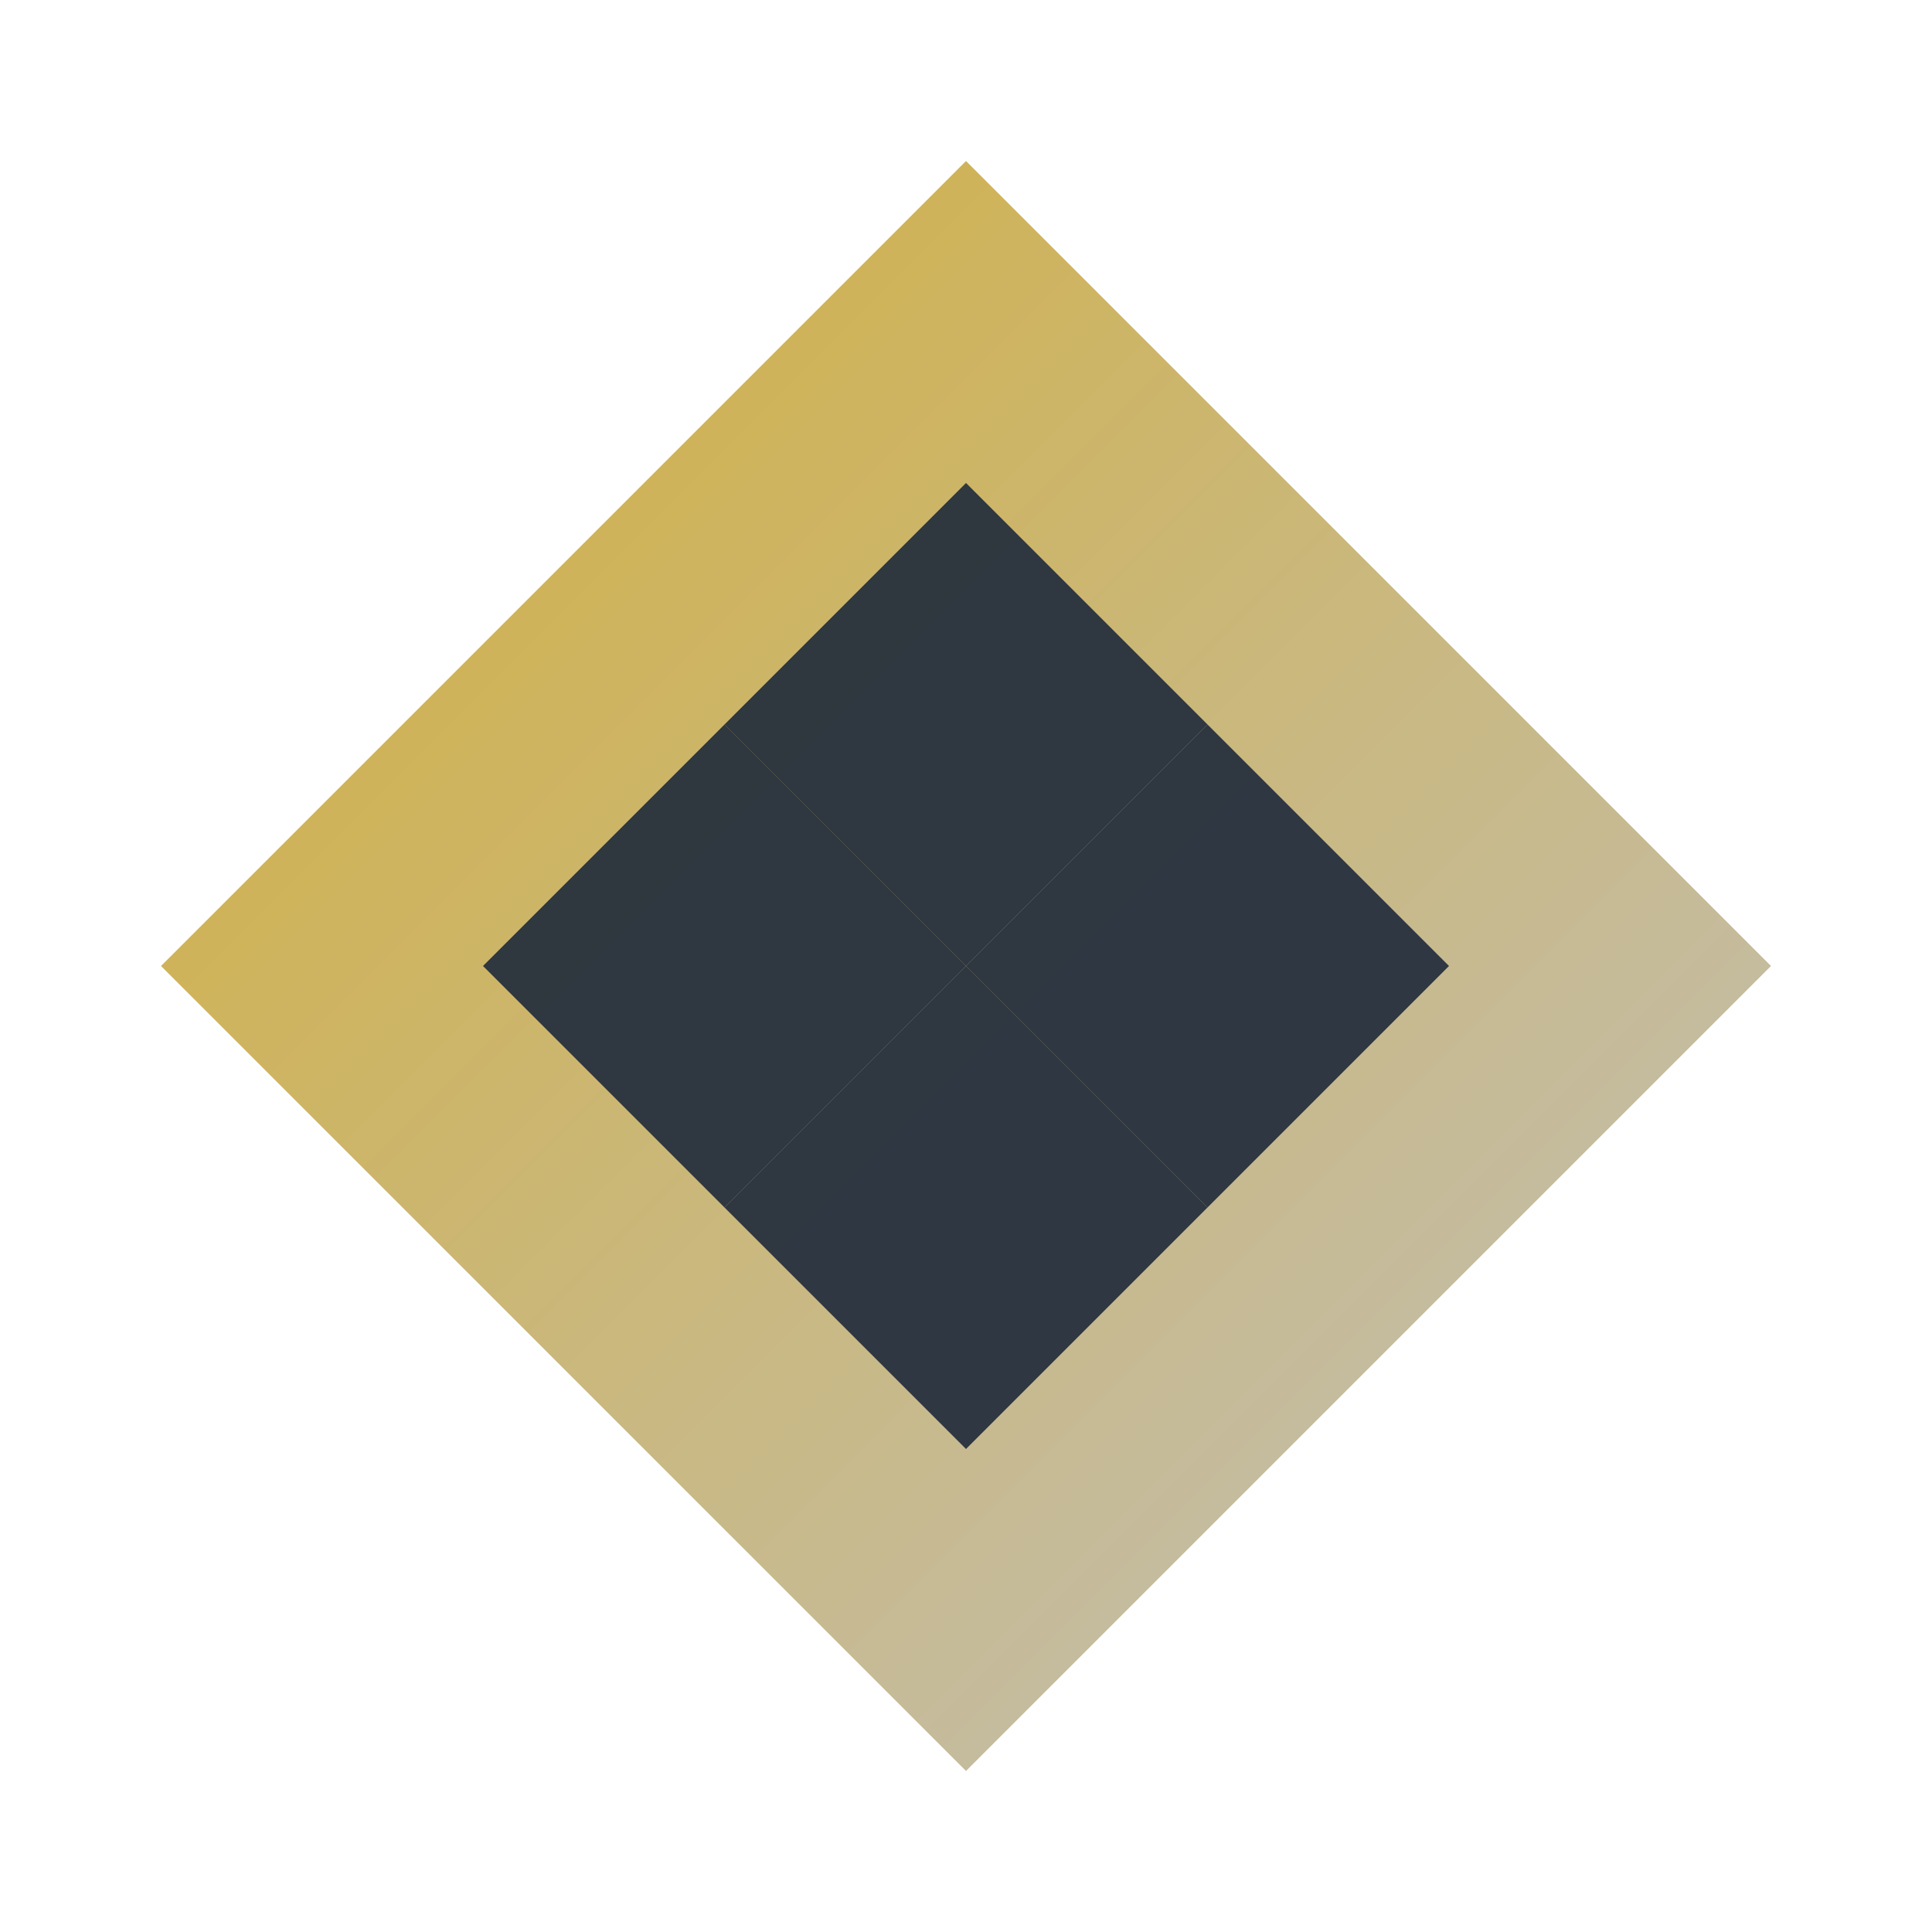 <svg width="48" height="48" viewBox="0 0 48 48" fill="none" xmlns="http://www.w3.org/2000/svg">
<path d="M24 4L4 24L24 44L44 24L24 4Z" fill="url(#paint0_linear_1_3)"/>
<path d="M30 18L24 24L18 18L24 12L30 18Z" fill="#1e293b" fill-opacity="0.9"/>
<path d="M36 24L30 30L24 24L30 18L36 24Z" fill="#1e293b" fill-opacity="0.9"/>
<path d="M24 36L18 30L24 24L30 30L24 36Z" fill="#1e293b" fill-opacity="0.9"/>
<path d="M12 24L18 18L24 24L18 30L12 24Z" fill="#1e293b" fill-opacity="0.9"/>
<defs>
<linearGradient id="paint0_linear_1_3" x1="4" y1="4" x2="44" y2="44" gradientUnits="userSpaceOnUse">
<stop stop-color="#D4AF37"/>
<stop offset="1" stop-color="#C0C0C0"/>
</linearGradient>
</defs>
</svg>